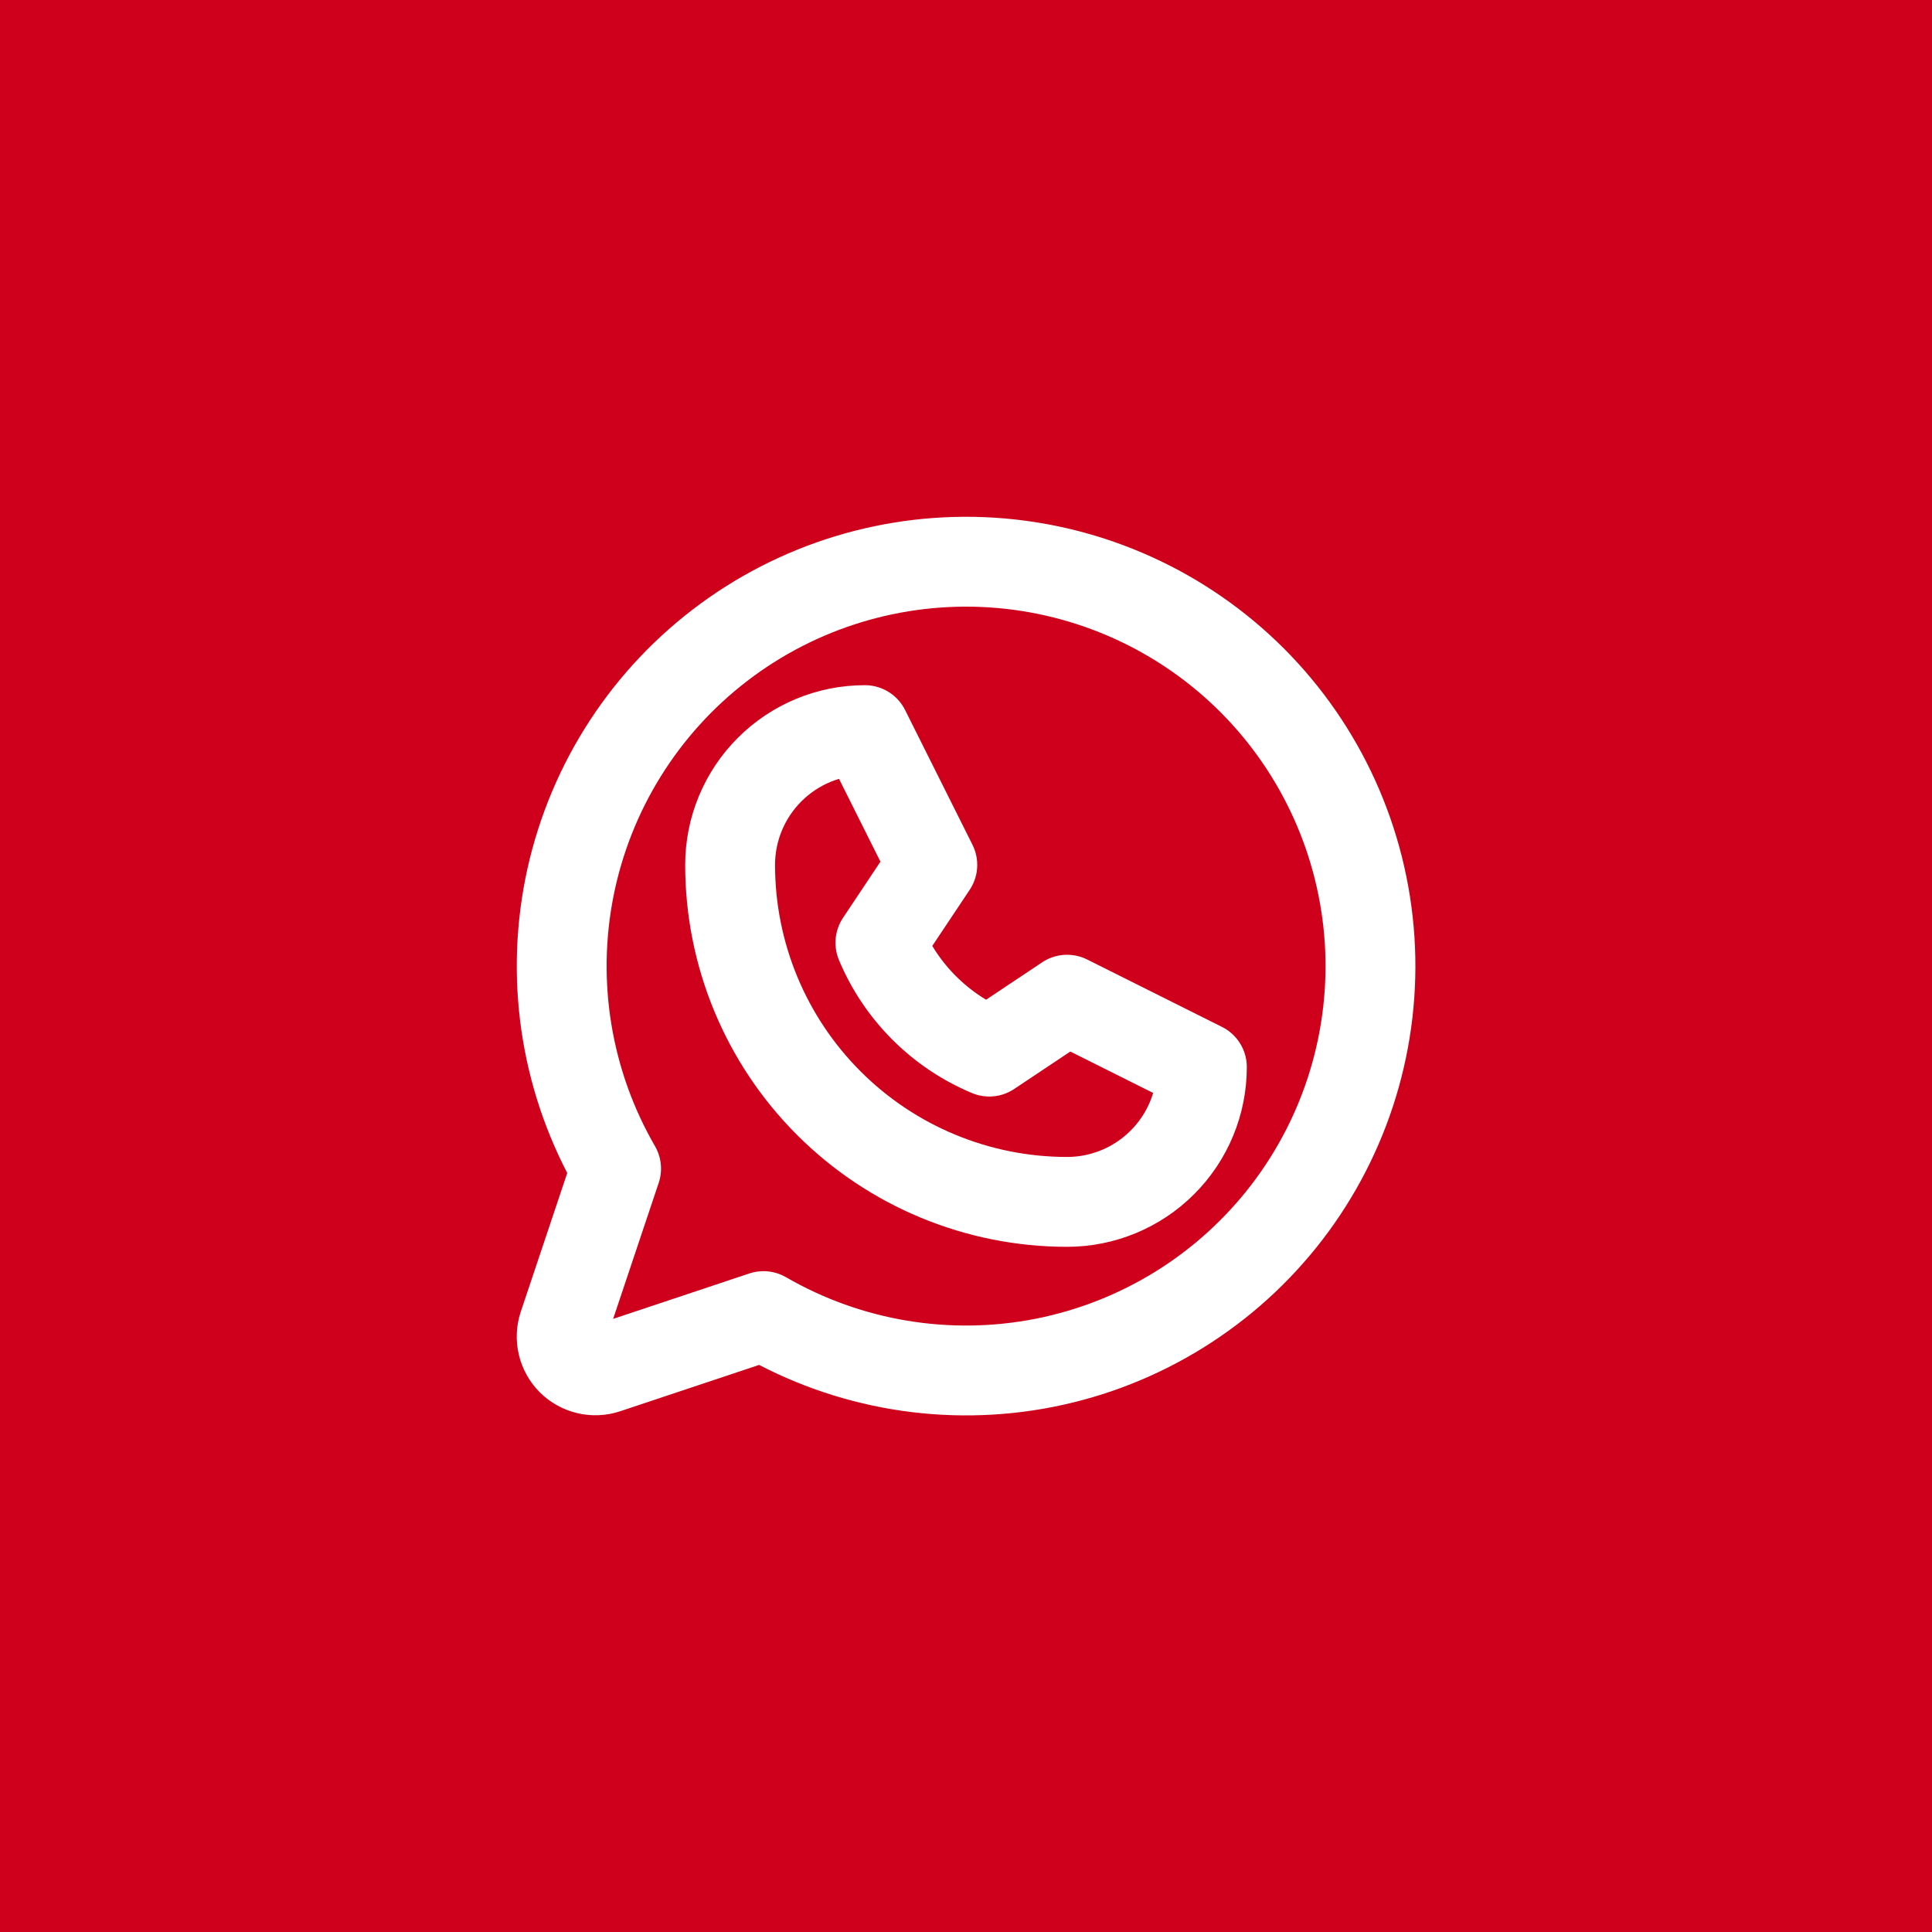 <?xml version="1.0" encoding="UTF-8"?> <svg xmlns="http://www.w3.org/2000/svg" width="43" height="43" viewBox="0 0 43 43" fill="none"><rect width="43" height="43" fill="#CF001B"></rect><g clip-path="url(#clip0_2002_24)"><path d="M16.25 19.25C16.25 18.454 16.566 17.691 17.129 17.129C17.691 16.566 18.454 16.25 19.25 16.25L20.75 19.25L19.595 20.982C20.053 22.076 20.924 22.947 22.018 23.405L23.75 22.25L26.75 23.75C26.75 24.546 26.434 25.309 25.871 25.871C25.309 26.434 24.546 26.75 23.75 26.75C21.761 26.75 19.853 25.96 18.447 24.553C17.04 23.147 16.25 21.239 16.25 19.25Z" stroke="white" stroke-width="2" stroke-linecap="round" stroke-linejoin="round"></path><path d="M16.993 29.292C18.884 30.386 21.108 30.755 23.25 30.331C25.393 29.906 27.308 28.717 28.639 26.985C29.97 25.253 30.625 23.096 30.483 20.916C30.34 18.736 29.41 16.683 27.866 15.138C26.321 13.594 24.268 12.664 22.088 12.521C19.908 12.379 17.751 13.034 16.019 14.365C14.287 15.695 13.098 17.611 12.673 19.753C12.249 21.896 12.618 24.12 13.712 26.01L12.539 29.512C12.495 29.644 12.489 29.786 12.521 29.922C12.553 30.057 12.622 30.181 12.72 30.28C12.819 30.378 12.943 30.447 13.079 30.479C13.214 30.511 13.356 30.505 13.488 30.461L16.993 29.292Z" stroke="white" stroke-width="2" stroke-linecap="round" stroke-linejoin="round"></path></g><defs><clipPath id="clip0_2002_24"><rect width="24" height="24" fill="white" transform="translate(9.5 9.5)"></rect></clipPath></defs></svg> 